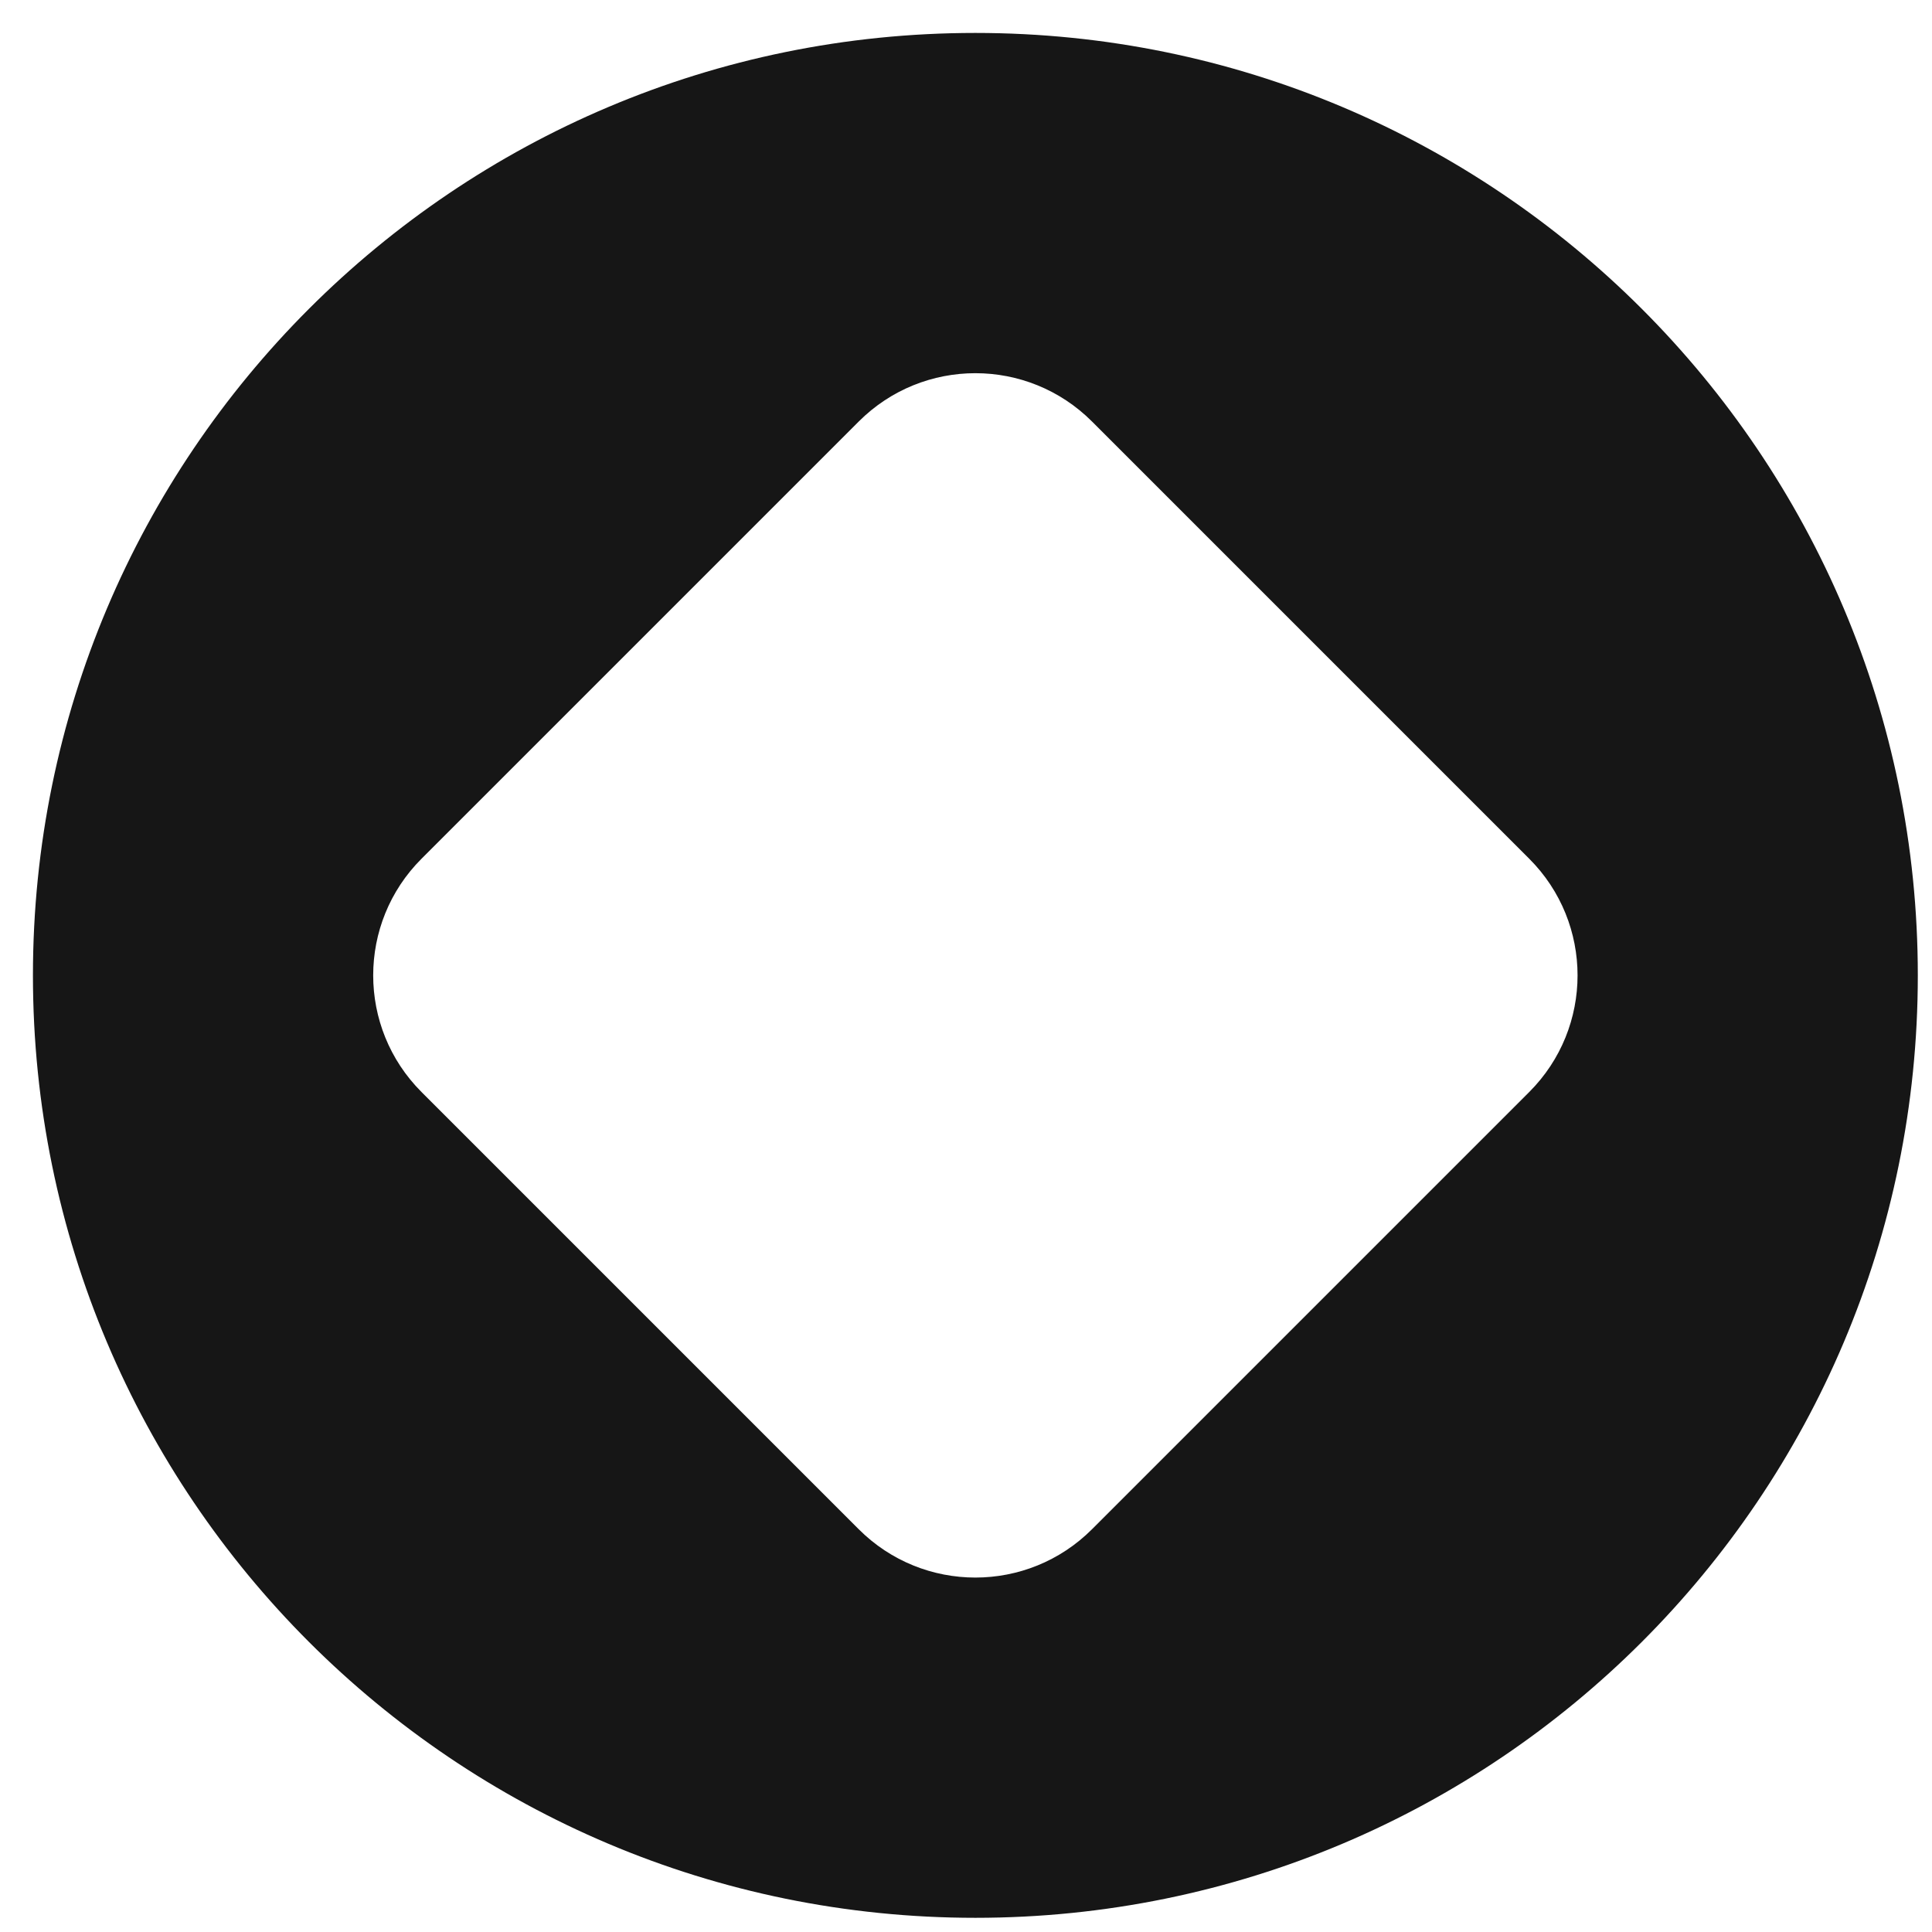 <svg xmlns="http://www.w3.org/2000/svg" width="41" height="41" viewBox="0 0 41 41" fill="none"><path d="M20.699 0.699C9.649 0.699 0.699 9.649 0.699 20.699C0.699 31.75 9.649 40.699 20.699 40.699C31.75 40.699 40.699 31.75 40.699 20.699C40.699 9.649 31.75 0.699 20.699 0.699ZM23.174 32.453C21.807 33.82 19.591 33.82 18.224 32.453L8.945 23.174C7.578 21.807 7.578 19.591 8.945 18.224L18.224 8.945C19.591 7.578 21.807 7.578 23.174 8.945L32.453 18.224C33.82 19.591 33.82 21.807 32.453 23.174L23.174 32.453Z" fill="#161616"></path></svg>